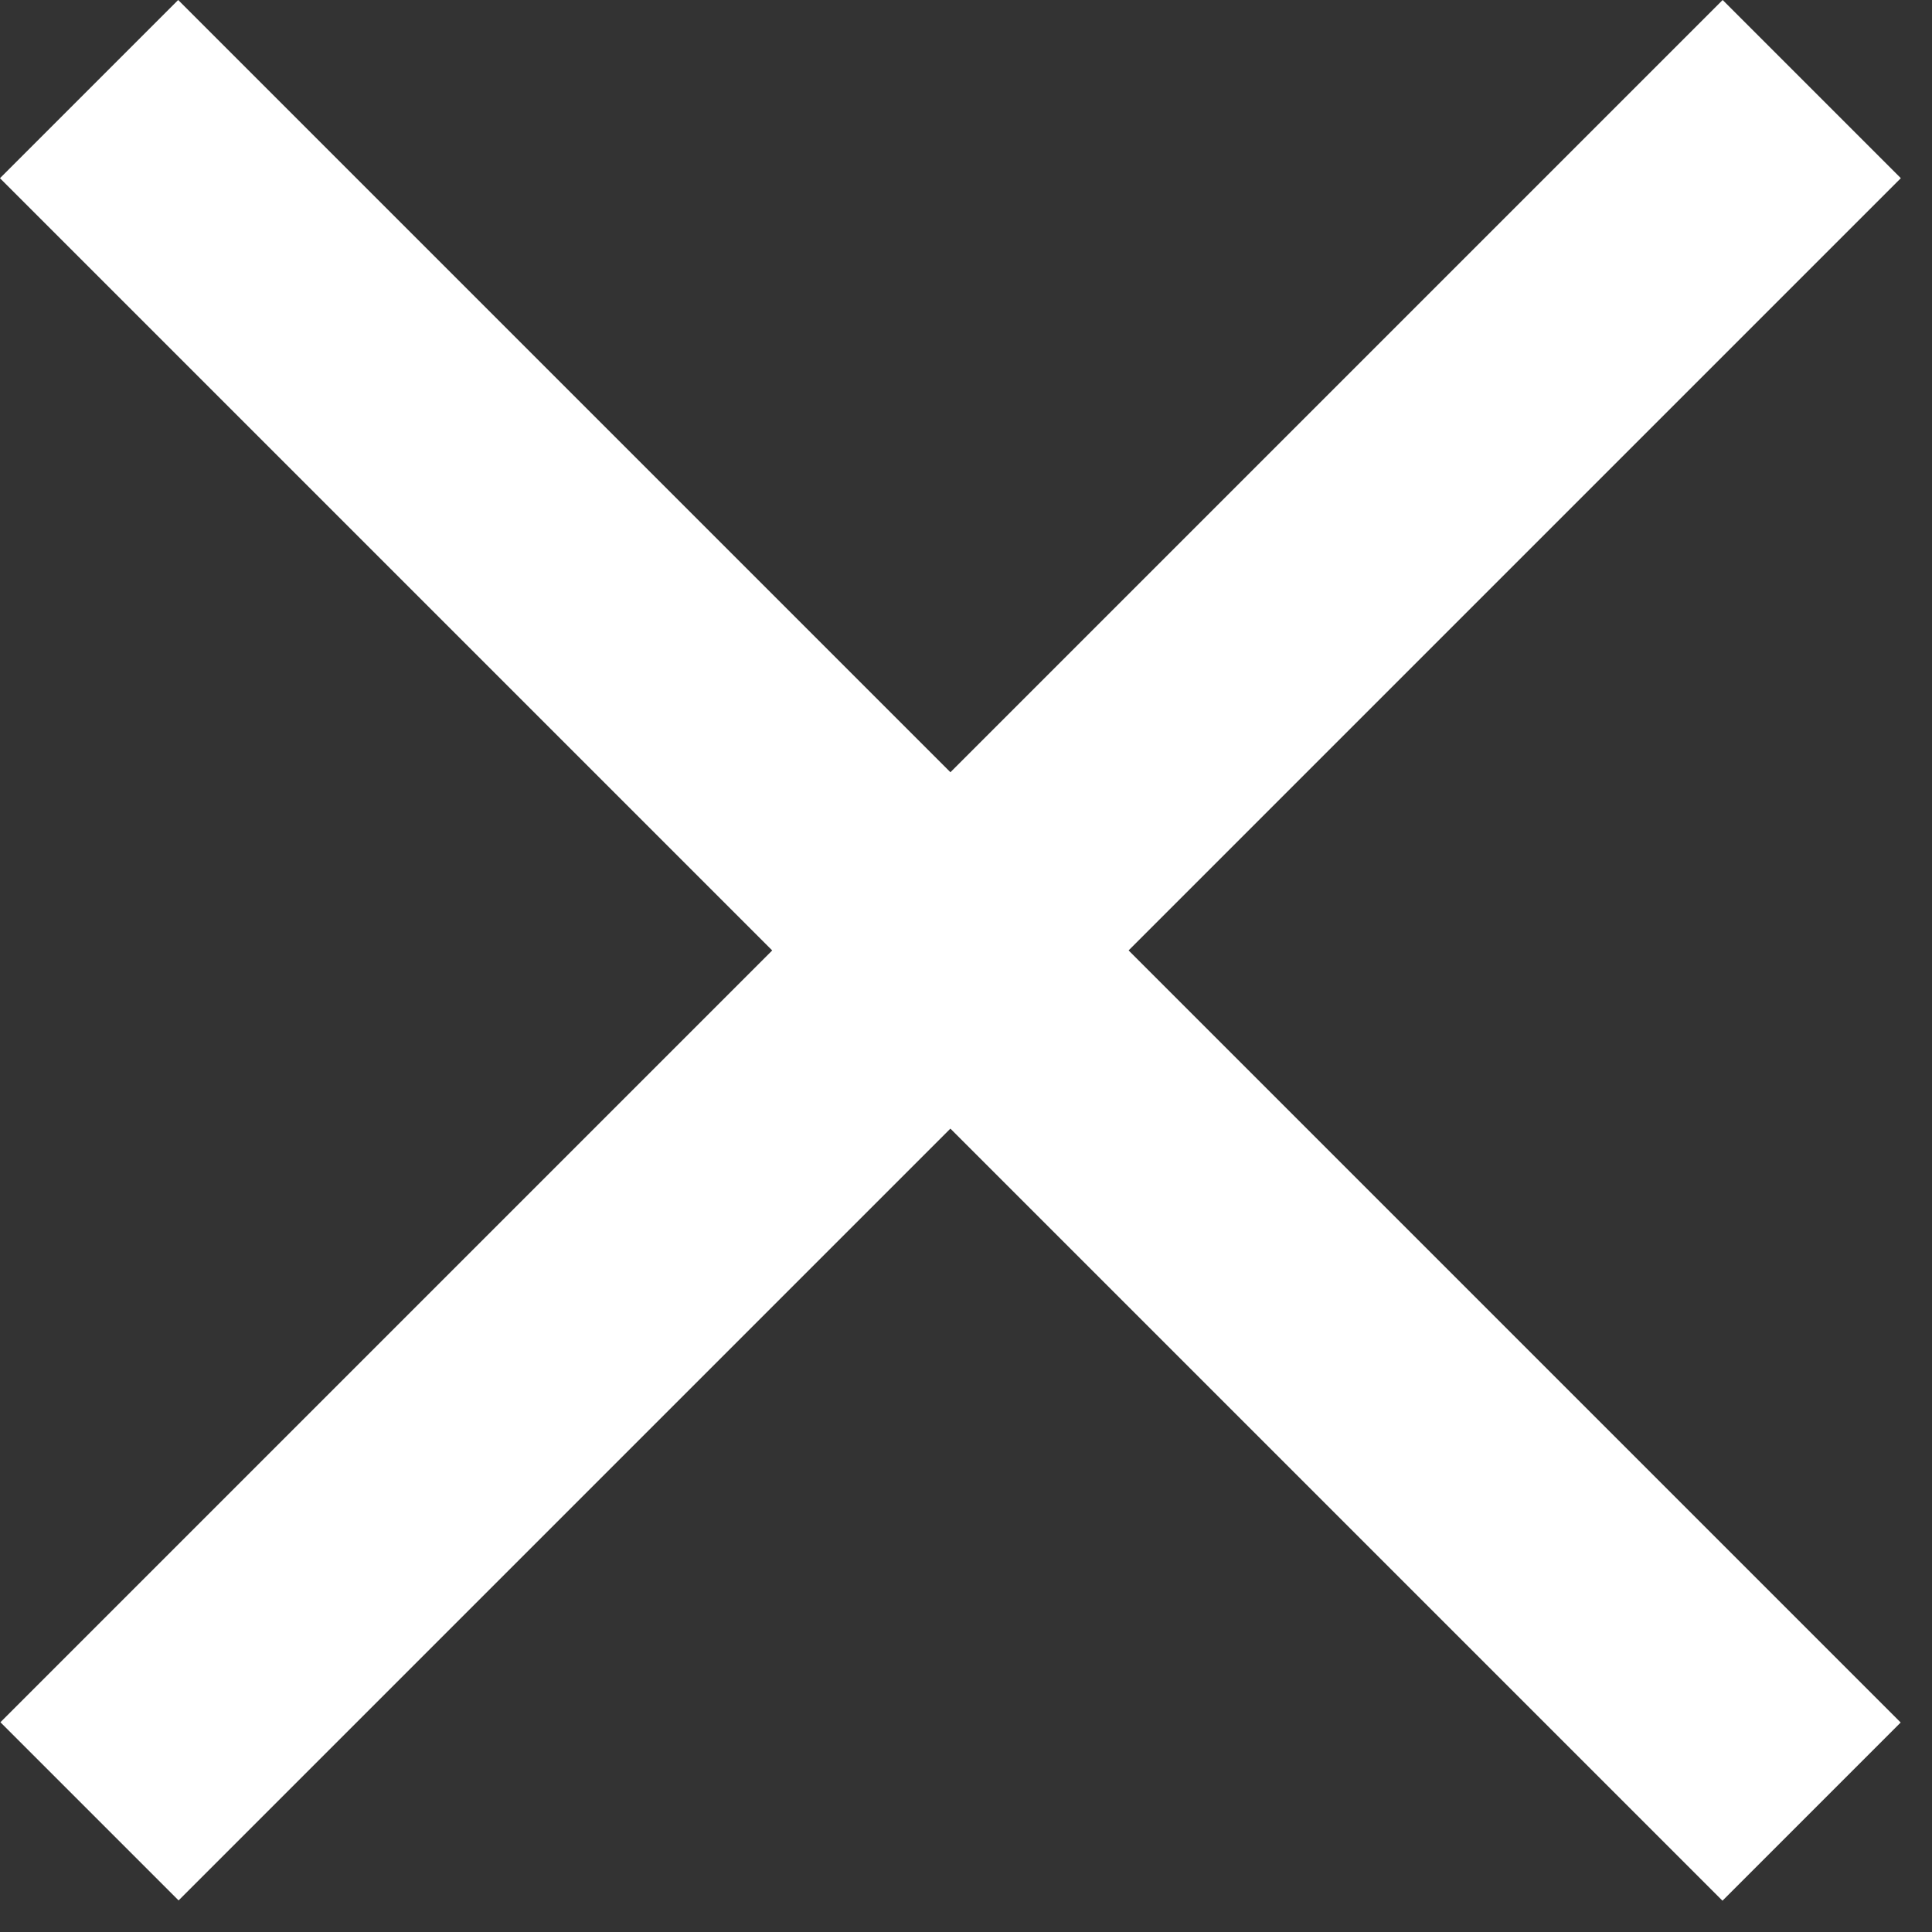 <svg width="23" height="23" viewBox="0 0 23 23" fill="none" xmlns="http://www.w3.org/2000/svg">
<rect x="0" y="0" width="23" height="23" fill="#333333" stroke="none"/>
<rect x="2.121" width="29" height="3" transform="rotate(45 2.121 0)" fill="white"/>
<rect width="29" height="3" transform="matrix(-0.707 0.707 0.707 0.707 20.508 0)" fill="white"/>
</svg>
